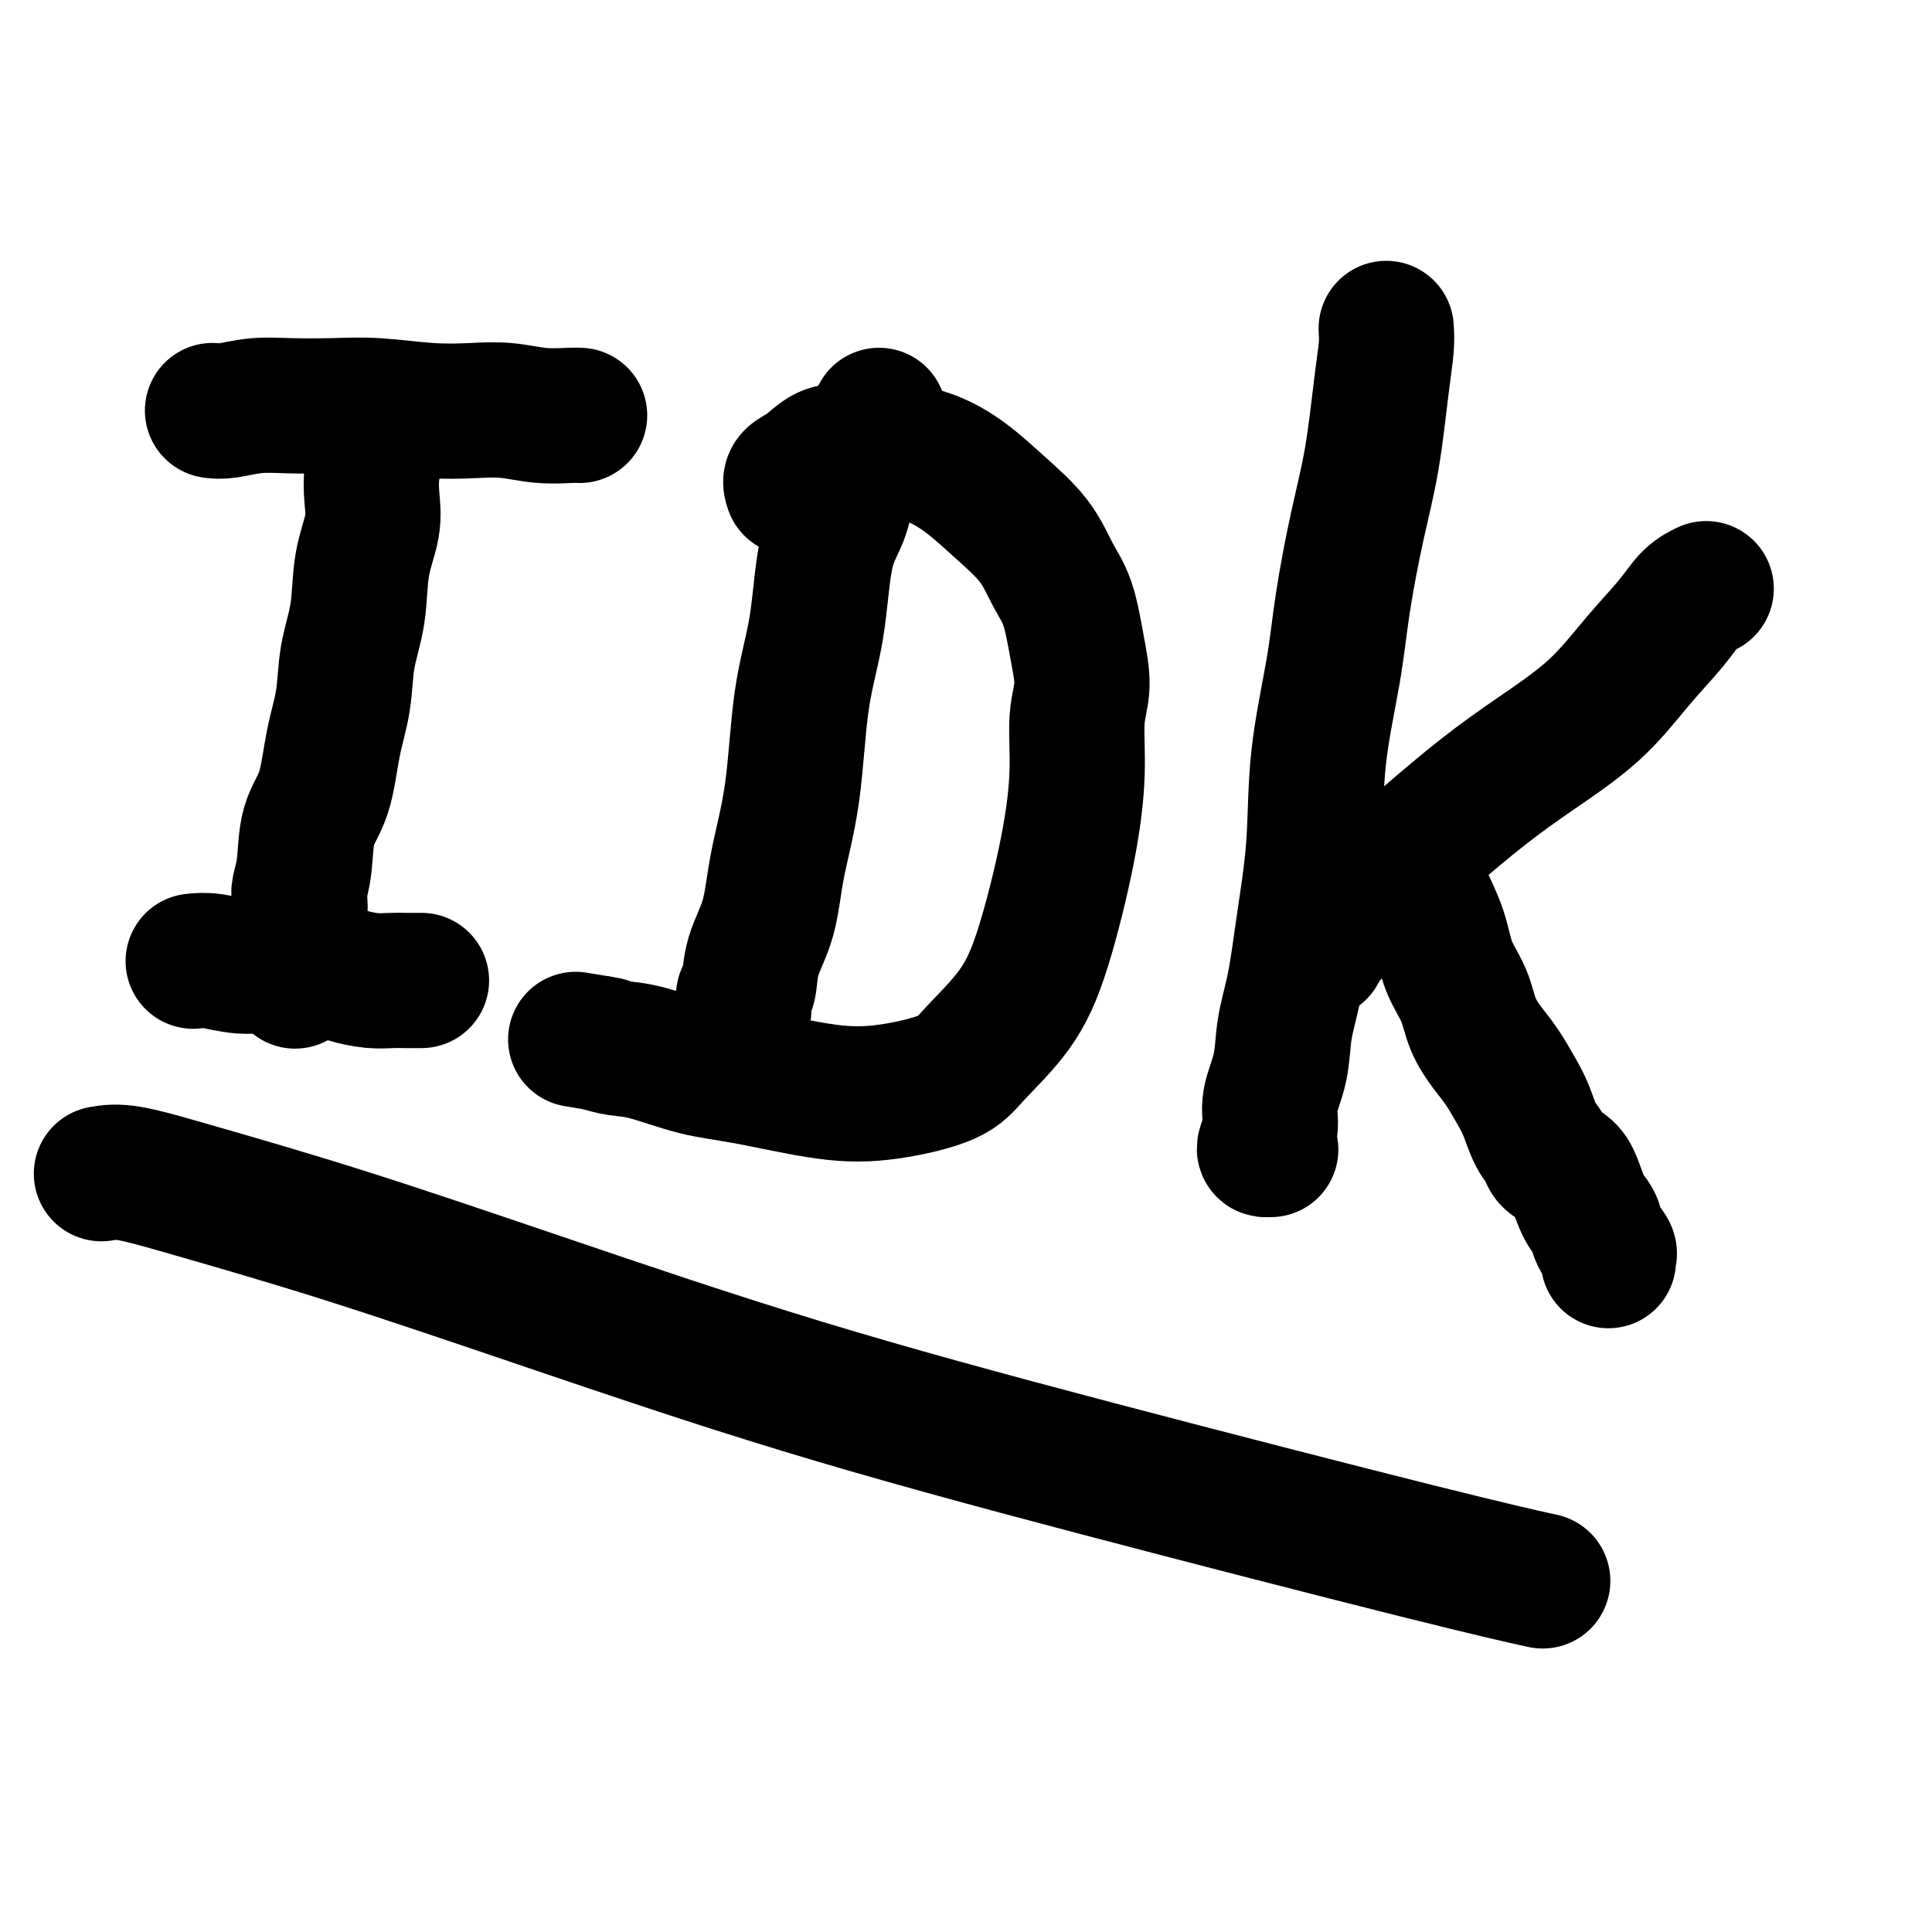 <svg viewBox='0 0 400 400' version='1.1' xmlns='http://www.w3.org/2000/svg' xmlns:xlink='http://www.w3.org/1999/xlink'><g fill='none' stroke='#000000' stroke-width='28' stroke-linecap='round' stroke-linejoin='round'><path d='M44,85c0.742,0.113 1.484,0.225 3,0c1.516,-0.225 3.806,-0.789 6,-1c2.194,-0.211 4.293,-0.070 7,0c2.707,0.070 6.021,0.070 9,0c2.979,-0.070 5.624,-0.211 9,0c3.376,0.211 7.482,0.775 11,1c3.518,0.225 6.449,0.113 9,0c2.551,-0.113 4.722,-0.226 7,0c2.278,0.226 4.662,0.793 7,1c2.338,0.207 4.629,0.056 6,0c1.371,-0.056 1.820,-0.016 2,0c0.180,0.016 0.090,0.008 0,0'/><path d='M40,199c1.156,-0.122 2.312,-0.244 4,0c1.688,0.244 3.910,0.853 6,1c2.090,0.147 4.050,-0.167 6,0c1.950,0.167 3.891,0.815 6,1c2.109,0.185 4.388,-0.094 6,0c1.612,0.094 2.559,0.561 4,1c1.441,0.439 3.377,0.850 5,1c1.623,0.150 2.932,0.040 4,0c1.068,-0.040 1.895,-0.011 3,0c1.105,0.011 2.490,0.003 3,0c0.510,-0.003 0.146,-0.001 0,0c-0.146,0.001 -0.073,0.000 0,0'/><path d='M79,88c0.084,0.090 0.168,0.181 0,1c-0.168,0.819 -0.588,2.367 -1,4c-0.412,1.633 -0.816,3.350 -1,5c-0.184,1.650 -0.147,3.232 0,5c0.147,1.768 0.405,3.723 0,6c-0.405,2.277 -1.474,4.877 -2,8c-0.526,3.123 -0.510,6.771 -1,10c-0.490,3.229 -1.487,6.040 -2,9c-0.513,2.960 -0.543,6.069 -1,9c-0.457,2.931 -1.342,5.685 -2,9c-0.658,3.315 -1.091,7.190 -2,10c-0.909,2.810 -2.295,4.554 -3,7c-0.705,2.446 -0.729,5.593 -1,8c-0.271,2.407 -0.790,4.074 -1,5c-0.210,0.926 -0.112,1.110 0,2c0.112,0.890 0.239,2.486 0,4c-0.239,1.514 -0.845,2.945 -1,4c-0.155,1.055 0.141,1.733 0,3c-0.141,1.267 -0.718,3.123 -1,4c-0.282,0.877 -0.268,0.775 0,1c0.268,0.225 0.791,0.779 1,1c0.209,0.221 0.105,0.111 0,0'/><path d='M182,86c-0.277,0.445 -0.553,0.890 -1,2c-0.447,1.110 -1.063,2.886 -2,5c-0.937,2.114 -2.194,4.568 -3,7c-0.806,2.432 -1.159,4.843 -2,7c-0.841,2.157 -2.169,4.060 -3,8c-0.831,3.940 -1.166,9.916 -2,15c-0.834,5.084 -2.167,9.274 -3,15c-0.833,5.726 -1.164,12.988 -2,19c-0.836,6.012 -2.175,10.776 -3,15c-0.825,4.224 -1.135,7.909 -2,11c-0.865,3.091 -2.284,5.588 -3,8c-0.716,2.412 -0.728,4.738 -1,6c-0.272,1.262 -0.805,1.459 -1,2c-0.195,0.541 -0.052,1.427 0,2c0.052,0.573 0.014,0.834 0,1c-0.014,0.166 -0.004,0.237 0,0c0.004,-0.237 0.001,-0.782 0,-1c-0.001,-0.218 -0.001,-0.109 0,0'/><path d='M164,101c-0.245,-0.706 -0.490,-1.412 0,-2c0.490,-0.588 1.714,-1.059 3,-2c1.286,-0.941 2.635,-2.351 4,-3c1.365,-0.649 2.747,-0.537 4,-1c1.253,-0.463 2.377,-1.501 4,-2c1.623,-0.499 3.744,-0.460 5,0c1.256,0.460 1.648,1.341 3,2c1.352,0.659 3.663,1.095 6,2c2.337,0.905 4.699,2.278 7,4c2.301,1.722 4.542,3.791 7,6c2.458,2.209 5.133,4.557 7,7c1.867,2.443 2.927,4.981 4,7c1.073,2.019 2.159,3.520 3,6c0.841,2.480 1.437,5.940 2,9c0.563,3.060 1.092,5.721 1,8c-0.092,2.279 -0.807,4.178 -1,7c-0.193,2.822 0.136,6.568 0,11c-0.136,4.432 -0.735,9.550 -2,16c-1.265,6.450 -3.194,14.233 -5,20c-1.806,5.767 -3.489,9.520 -6,13c-2.511,3.480 -5.852,6.688 -8,9c-2.148,2.312 -3.105,3.729 -6,5c-2.895,1.271 -7.729,2.397 -12,3c-4.271,0.603 -7.979,0.684 -13,0c-5.021,-0.684 -11.354,-2.134 -16,-3c-4.646,-0.866 -7.606,-1.150 -11,-2c-3.394,-0.850 -7.221,-2.267 -10,-3c-2.779,-0.733 -4.508,-0.781 -6,-1c-1.492,-0.219 -2.746,-0.610 -4,-1'/><path d='M124,216c-9.333,-1.556 -2.667,-0.444 0,0c2.667,0.444 1.333,0.222 0,0'/><path d='M287,68c0.071,1.155 0.142,2.310 0,4c-0.142,1.690 -0.498,3.916 -1,8c-0.502,4.084 -1.150,10.026 -2,15c-0.850,4.974 -1.900,8.980 -3,14c-1.100,5.020 -2.248,11.054 -3,16c-0.752,4.946 -1.107,8.806 -2,14c-0.893,5.194 -2.323,11.723 -3,18c-0.677,6.277 -0.600,12.301 -1,18c-0.400,5.699 -1.278,11.073 -2,16c-0.722,4.927 -1.289,9.409 -2,13c-0.711,3.591 -1.567,6.293 -2,9c-0.433,2.707 -0.443,5.419 -1,8c-0.557,2.581 -1.662,5.031 -2,7c-0.338,1.969 0.092,3.456 0,5c-0.092,1.544 -0.704,3.146 -1,4c-0.296,0.854 -0.275,0.961 0,1c0.275,0.039 0.805,0.011 1,0c0.195,-0.011 0.056,-0.003 0,0c-0.056,0.003 -0.028,0.002 0,0'/><path d='M273,197c0.476,-0.934 0.952,-1.868 1,-2c0.048,-0.132 -0.331,0.537 1,-1c1.331,-1.537 4.373,-5.281 8,-9c3.627,-3.719 7.840,-7.412 12,-11c4.160,-3.588 8.269,-7.071 12,-10c3.731,-2.929 7.085,-5.306 11,-8c3.915,-2.694 8.391,-5.706 12,-9c3.609,-3.294 6.350,-6.868 9,-10c2.650,-3.132 5.207,-5.820 7,-8c1.793,-2.180 2.821,-3.852 4,-5c1.179,-1.148 2.510,-1.770 3,-2c0.490,-0.230 0.140,-0.066 0,0c-0.140,0.066 -0.070,0.033 0,0'/><path d='M293,179c0.039,-0.119 0.078,-0.238 0,0c-0.078,0.238 -0.274,0.834 0,2c0.274,1.166 1.017,2.901 2,5c0.983,2.099 2.206,4.560 3,7c0.794,2.440 1.160,4.857 2,7c0.840,2.143 2.154,4.012 3,6c0.846,1.988 1.224,4.095 2,6c0.776,1.905 1.951,3.609 3,5c1.049,1.391 1.973,2.470 3,4c1.027,1.530 2.157,3.512 3,5c0.843,1.488 1.398,2.481 2,4c0.602,1.519 1.249,3.563 2,5c0.751,1.437 1.604,2.268 2,3c0.396,0.732 0.334,1.364 1,2c0.666,0.636 2.061,1.275 3,2c0.939,0.725 1.422,1.536 2,3c0.578,1.464 1.251,3.582 2,5c0.749,1.418 1.574,2.135 2,3c0.426,0.865 0.454,1.878 1,3c0.546,1.122 1.610,2.352 2,3c0.390,0.648 0.105,0.713 0,1c-0.105,0.287 -0.030,0.796 0,1c0.030,0.204 0.015,0.102 0,0'/><path d='M21,243c1.493,-0.264 2.986,-0.528 6,0c3.014,0.528 7.549,1.849 15,4c7.451,2.151 17.818,5.131 30,9c12.182,3.869 26.181,8.627 42,14c15.819,5.373 33.460,11.360 52,17c18.540,5.640 37.980,10.935 61,17c23.020,6.065 49.621,12.902 66,17c16.379,4.098 22.537,5.457 25,6c2.463,0.543 1.232,0.272 0,0'/></g>
</svg>
